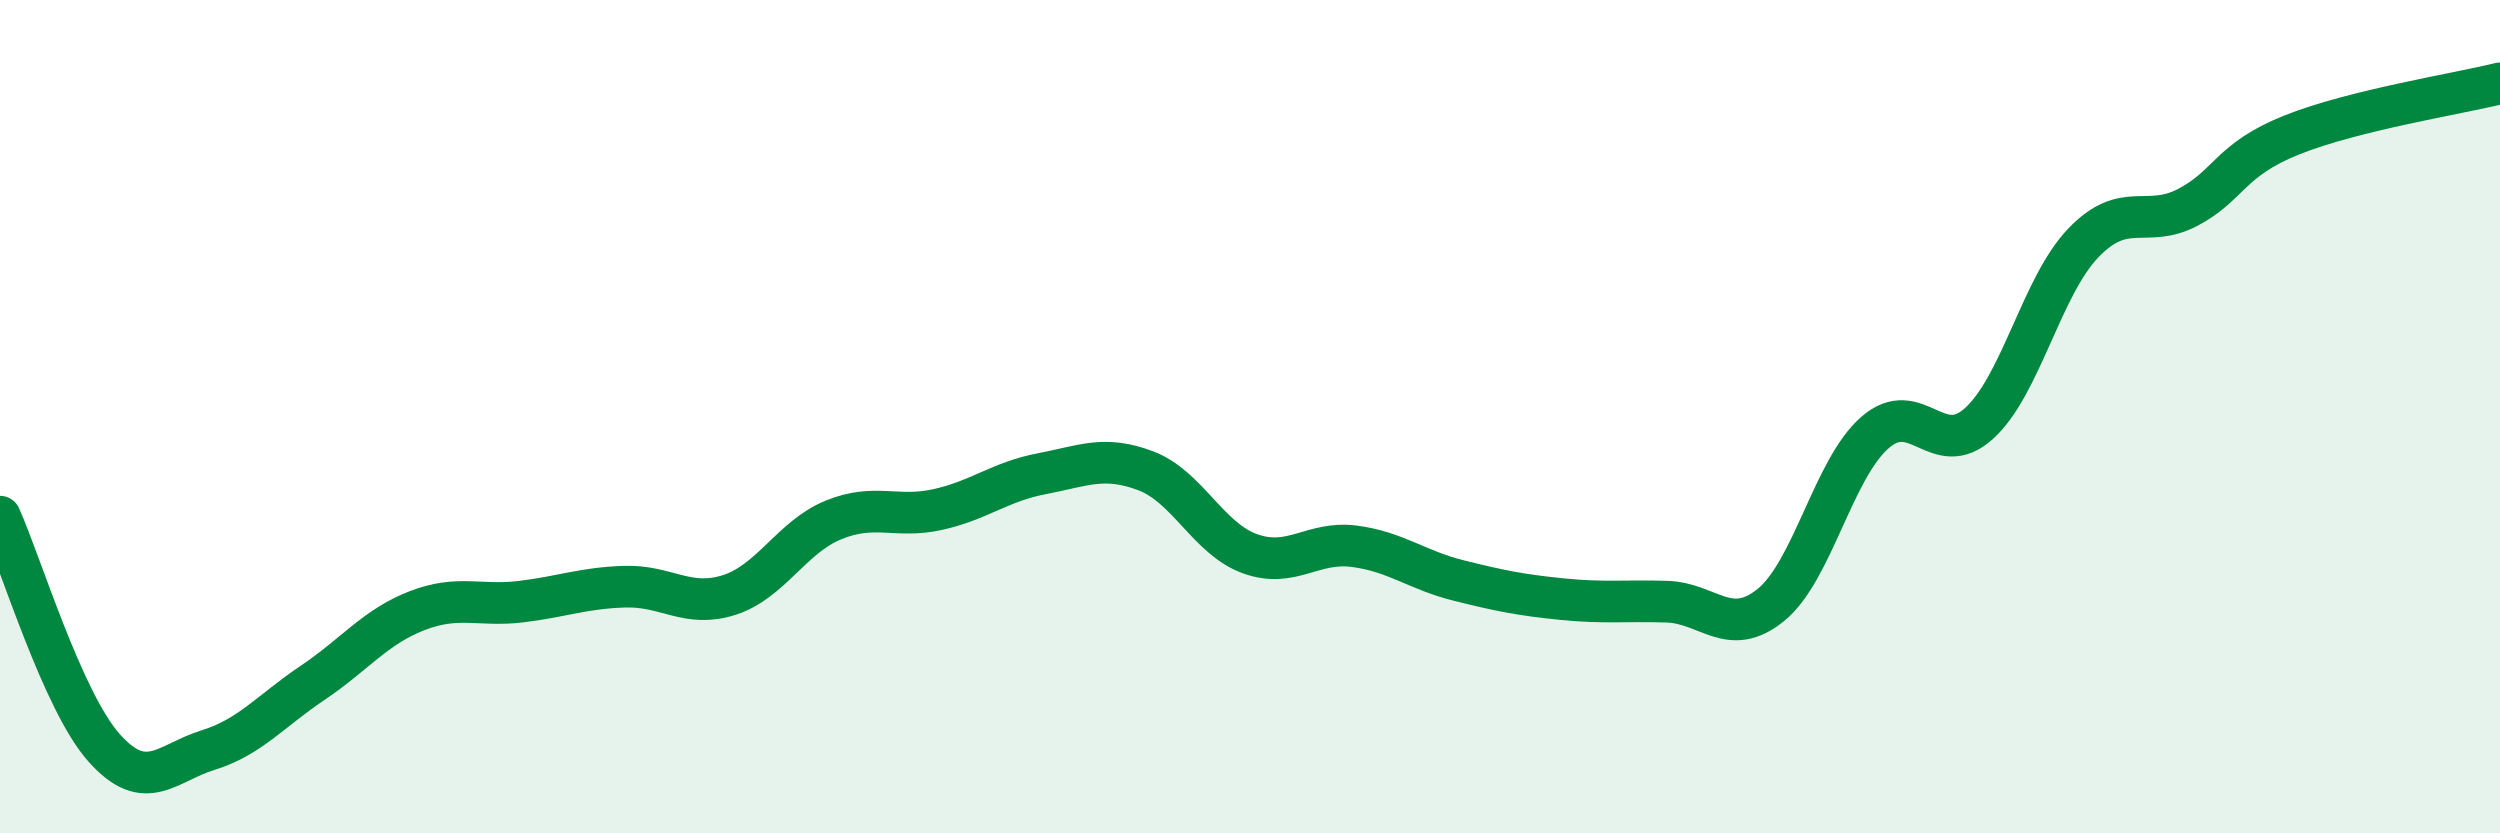 
    <svg width="60" height="20" viewBox="0 0 60 20" xmlns="http://www.w3.org/2000/svg">
      <path
        d="M 0,12.4 C 0.5,13.51 1.5,16.83 2.5,17.95 C 3.5,19.07 4,18.31 5,18 C 6,17.69 6.5,17.06 7.5,16.39 C 8.5,15.72 9,15.05 10,14.66 C 11,14.27 11.5,14.56 12.5,14.44 C 13.5,14.32 14,14.11 15,14.08 C 16,14.05 16.5,14.6 17.5,14.28 C 18.5,13.96 19,12.89 20,12.48 C 21,12.07 21.5,12.45 22.5,12.23 C 23.5,12.01 24,11.56 25,11.37 C 26,11.18 26.5,10.92 27.5,11.3 C 28.5,11.68 29,12.93 30,13.29 C 31,13.65 31.5,12.98 32.5,13.11 C 33.5,13.24 34,13.68 35,13.93 C 36,14.18 36.5,14.28 37.5,14.38 C 38.5,14.48 39,14.41 40,14.44 C 41,14.47 41.5,15.33 42.5,14.52 C 43.5,13.71 44,11.25 45,10.38 C 46,9.51 46.5,11.07 47.5,10.16 C 48.5,9.25 49,6.87 50,5.83 C 51,4.79 51.5,5.5 52.5,4.98 C 53.5,4.46 53.5,3.84 55,3.24 C 56.5,2.64 59,2.25 60,2L60 20L0 20Z"
        fill="#008740"
        opacity="0.1"
        stroke-linecap="round"
        stroke-linejoin="round"
      />
      <path
        d="M 0,12.4 C 0.5,13.51 1.5,16.83 2.5,17.95 C 3.5,19.07 4,18.31 5,18 C 6,17.69 6.5,17.06 7.5,16.39 C 8.5,15.72 9,15.05 10,14.66 C 11,14.27 11.5,14.56 12.5,14.44 C 13.5,14.32 14,14.11 15,14.08 C 16,14.05 16.5,14.6 17.5,14.28 C 18.5,13.96 19,12.89 20,12.48 C 21,12.07 21.5,12.45 22.5,12.23 C 23.5,12.01 24,11.56 25,11.37 C 26,11.18 26.5,10.92 27.5,11.3 C 28.5,11.68 29,12.93 30,13.29 C 31,13.65 31.5,12.98 32.5,13.11 C 33.5,13.24 34,13.68 35,13.93 C 36,14.18 36.5,14.28 37.5,14.38 C 38.5,14.48 39,14.41 40,14.44 C 41,14.47 41.5,15.33 42.5,14.52 C 43.5,13.71 44,11.25 45,10.38 C 46,9.51 46.5,11.07 47.5,10.16 C 48.5,9.25 49,6.87 50,5.83 C 51,4.79 51.5,5.5 52.5,4.98 C 53.5,4.46 53.5,3.84 55,3.24 C 56.5,2.64 59,2.25 60,2"
        stroke="#008740"
        stroke-width="1"
        fill="none"
        stroke-linecap="round"
        stroke-linejoin="round"
      />
    </svg>
  